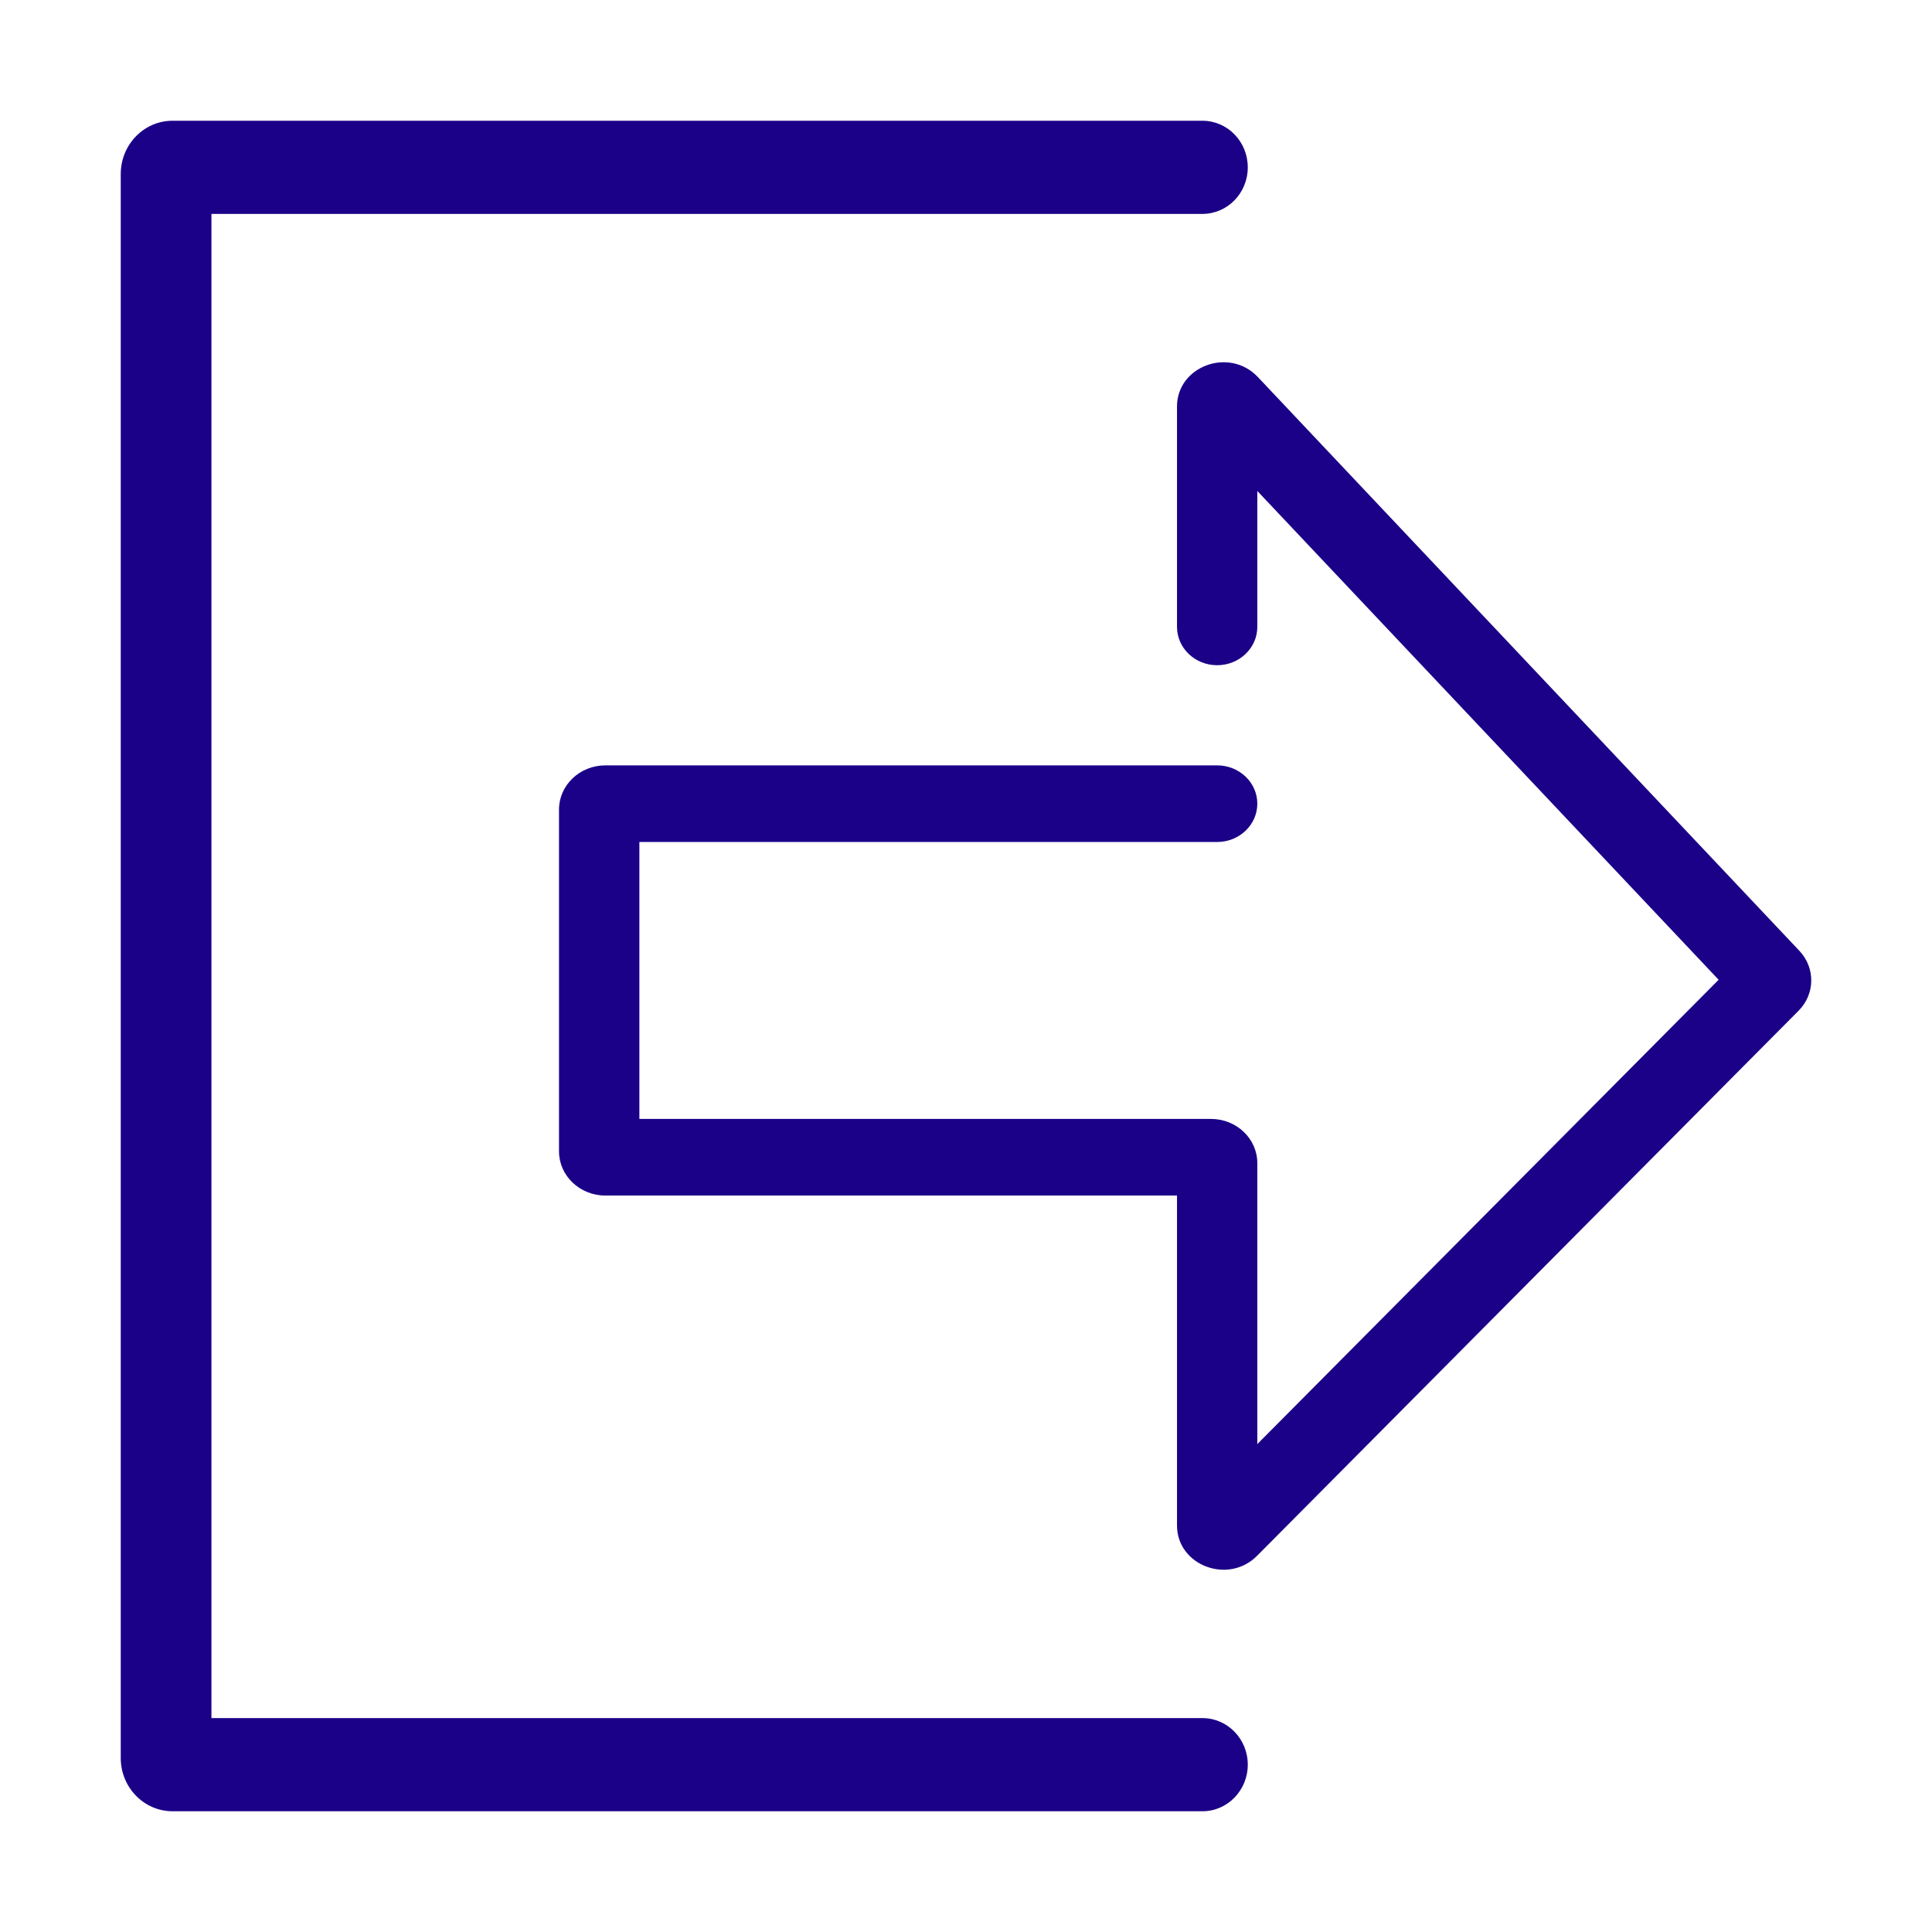 <svg viewBox="0 0 32 32" fill="none" xmlns="http://www.w3.org/2000/svg">
<path fill-rule="evenodd" clip-rule="evenodd" d="M2 2.882C2 2.395 2.384 2 2.858 2H19.916C20.331 2 20.667 2.345 20.667 2.772C20.667 3.198 20.331 3.543 19.916 3.543H3.502V28.457H19.916C20.331 28.457 20.667 28.802 20.667 29.228C20.667 29.654 20.331 30 19.916 30H2.858C2.384 30 2 29.605 2 29.118V2.882Z" fill="#1B0088"/>
<path fill-rule="evenodd" clip-rule="evenodd" d="M19.495 6.733C19.495 6.063 20.362 5.745 20.833 6.244L29.803 15.748C30.071 16.032 30.065 16.464 29.79 16.741L20.82 25.77C20.342 26.25 19.495 25.928 19.495 25.267V19.802H10.027C9.603 19.802 9.259 19.474 9.259 19.07V13.409C9.259 13.005 9.603 12.677 10.027 12.677H20.16C20.527 12.677 20.825 12.961 20.825 13.311C20.825 13.662 20.527 13.946 20.16 13.946H10.59V18.533H20.058C20.482 18.533 20.825 18.861 20.825 19.265V23.919L28.466 16.228L20.825 8.132V10.383C20.825 10.734 20.527 11.018 20.16 11.018C19.792 11.018 19.495 10.734 19.495 10.383V6.733ZM28.814 16.597C28.814 16.596 28.814 16.597 28.814 16.597V16.597ZM28.823 15.869C28.823 15.869 28.823 15.869 28.823 15.869V15.869Z" fill="#1B0088"/>
</svg>
